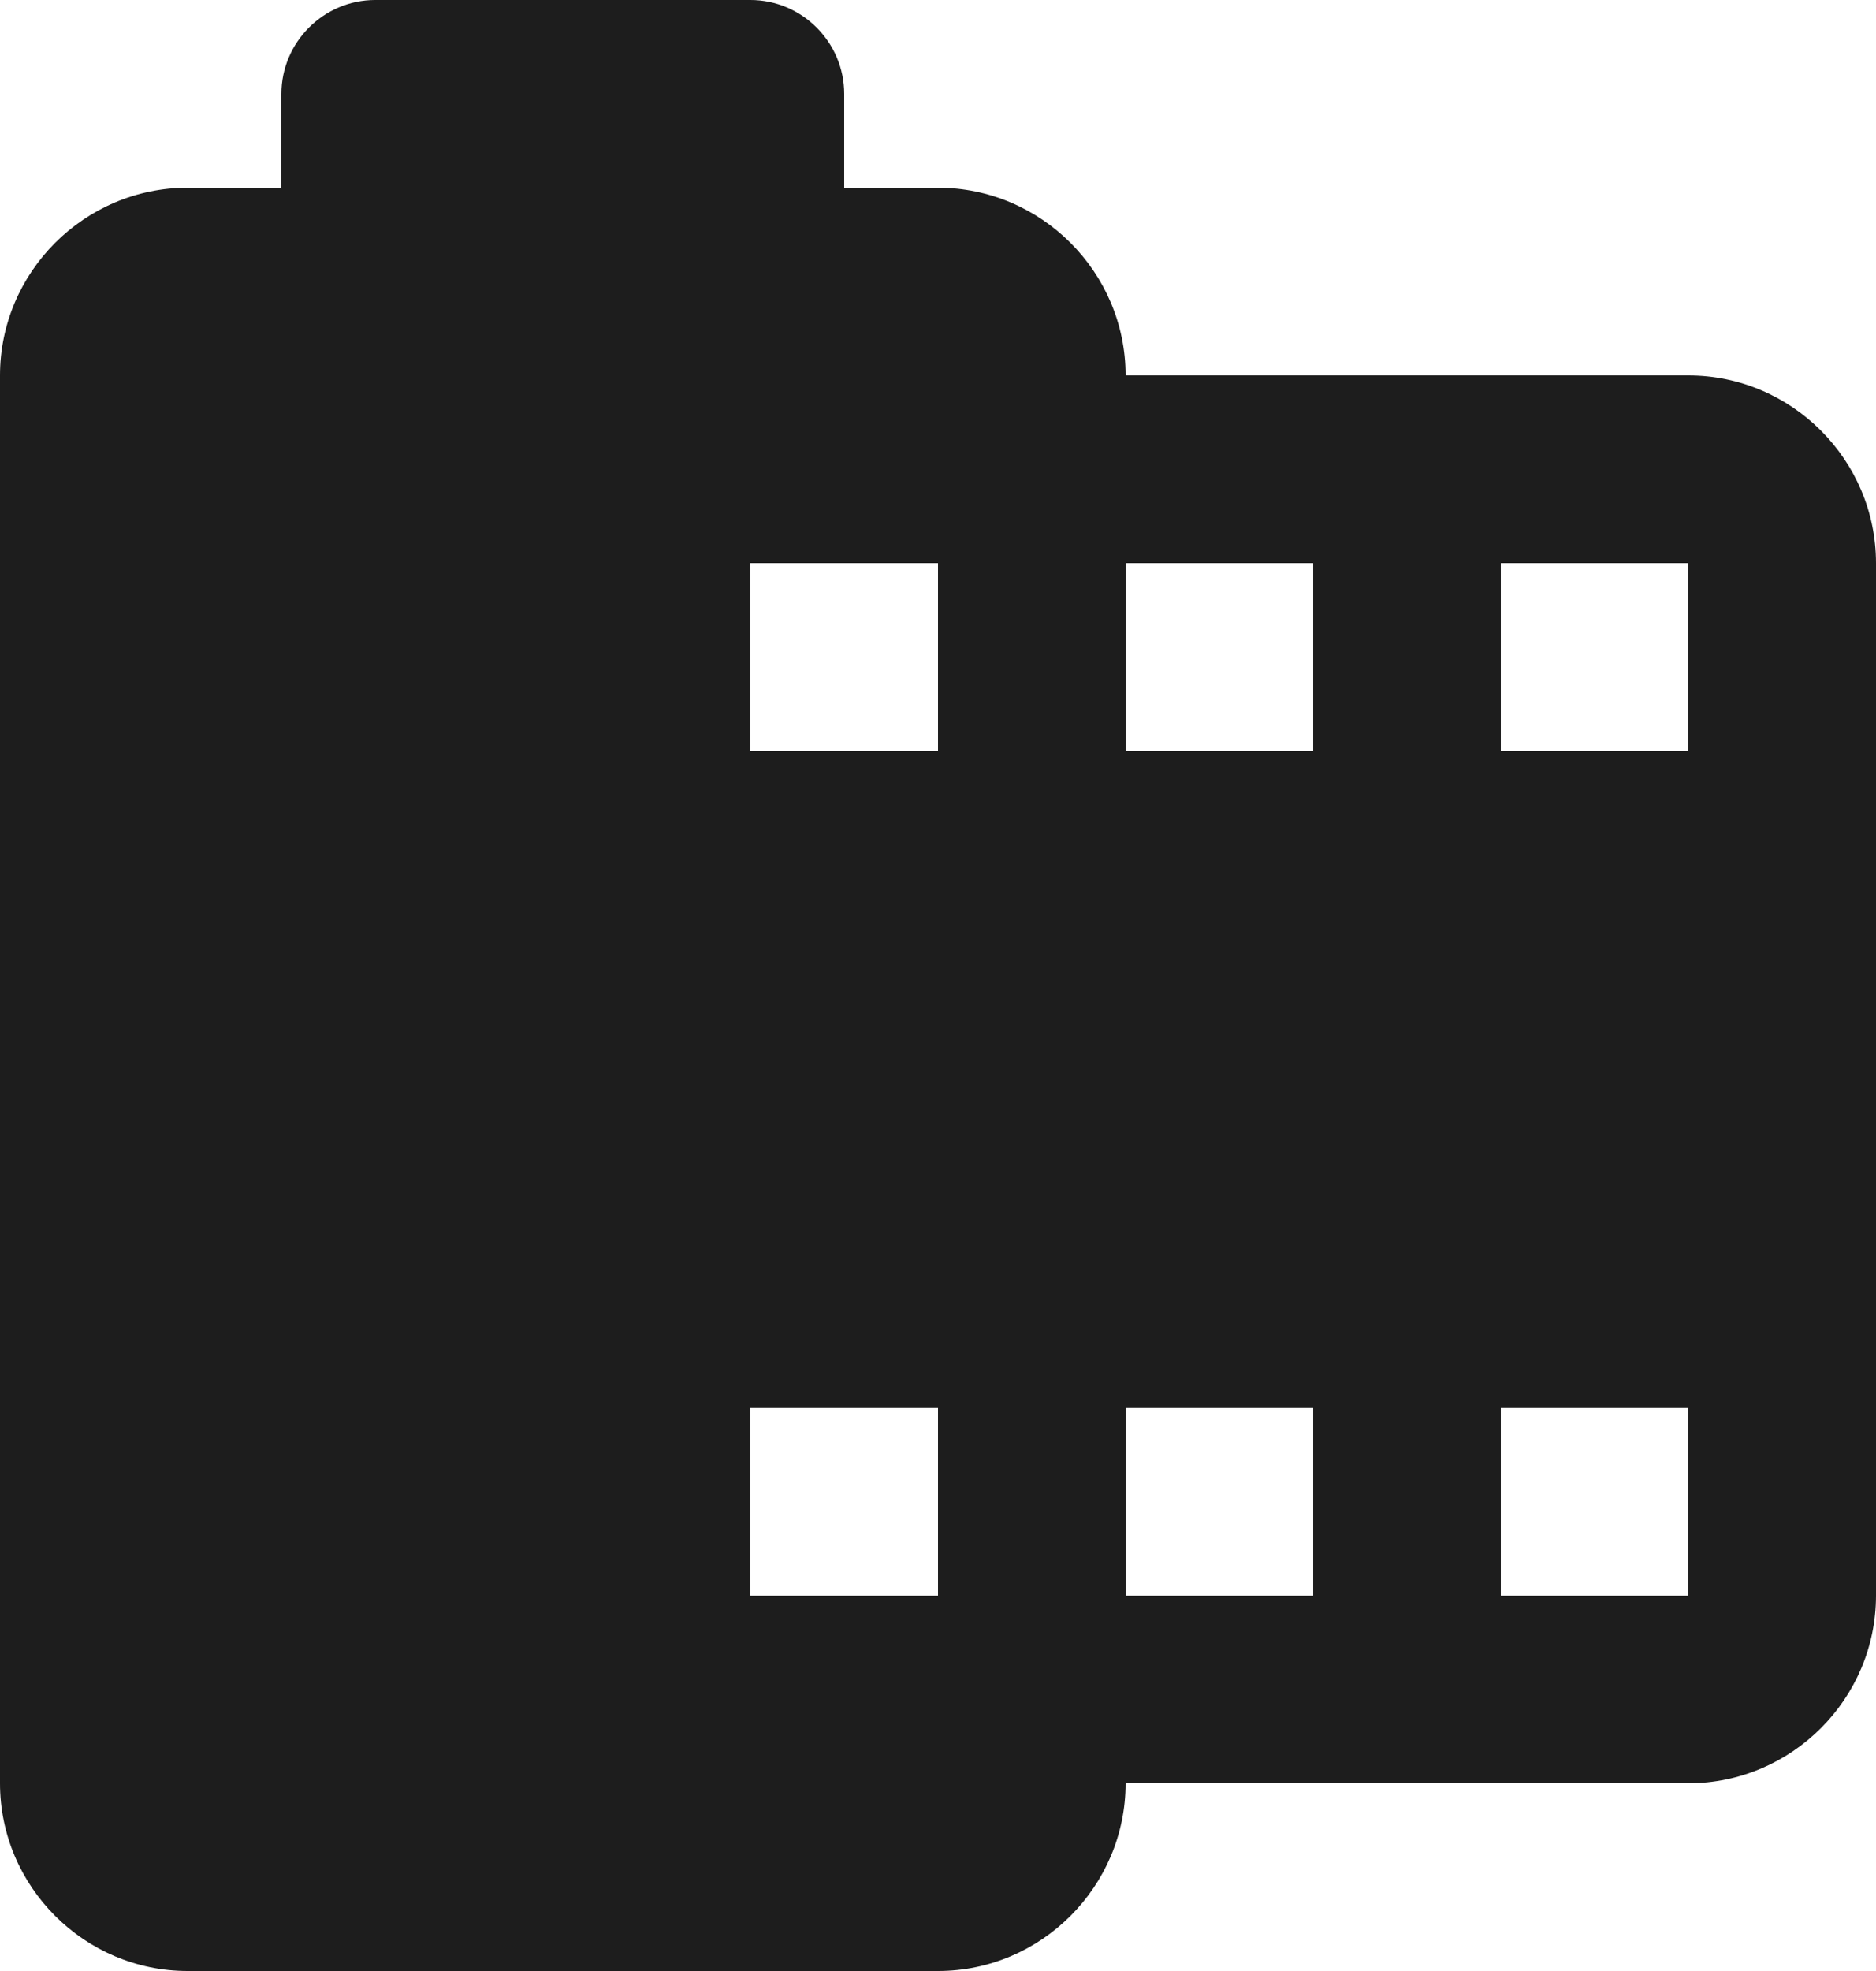 <?xml version="1.0" encoding="UTF-8"?>
<svg width="20px" height="21px" viewBox="0 0 20 21" version="1.1" xmlns="http://www.w3.org/2000/svg" xmlns:xlink="http://www.w3.org/1999/xlink">
    <!-- Generator: Sketch 52.5 (67469) - http://www.bohemiancoding.com/sketch -->
    <title>camera_roll</title>
    <desc>Created with Sketch.</desc>
    <g id="Icons" stroke="none" stroke-width="1" fill="none" fill-rule="evenodd">
        <g id="Rounded" transform="translate(-136, -2769)">
            <g id="Image" transform="translate(100, 2626)">
                <g id="-Round-/-Image-/-camera_roll" transform="translate(34, 142)">
                    <g>
                        <polygon id="Path" points="0 0 24 0 24 24 0 24"></polygon>
                        <path d="M14,5 C14,3.9 13.1,3 12,3 L11,3 L11,2 C11,1.45 10.55,1 10,1 L6,1 C5.45,1 5,1.45 5,2 L5,3 L4,3 C2.9,3 2,3.9 2,5 L2,20 C2,21.1 2.9,22 4,22 L12,22 C13.1,22 14,21.1 14,20 L20,20 C21.1,20 22,19.1 22,18 L22,7 C22,5.9 21.1,5 20,5 L14,5 Z M12,18 L10,18 L10,16 L12,16 L12,18 Z M12,9 L10,9 L10,7 L12,7 L12,9 Z M16,18 L14,18 L14,16 L16,16 L16,18 Z M16,9 L14,9 L14,7 L16,7 L16,9 Z M20,18 L18,18 L18,16 L20,16 L20,18 Z M20,9 L18,9 L18,7 L20,7 L20,9 Z" id="🔹-Icon-Color" fill="#1D1D1D"></path>
                    </g>
                </g>
            </g>
        </g>
    </g>
</svg>